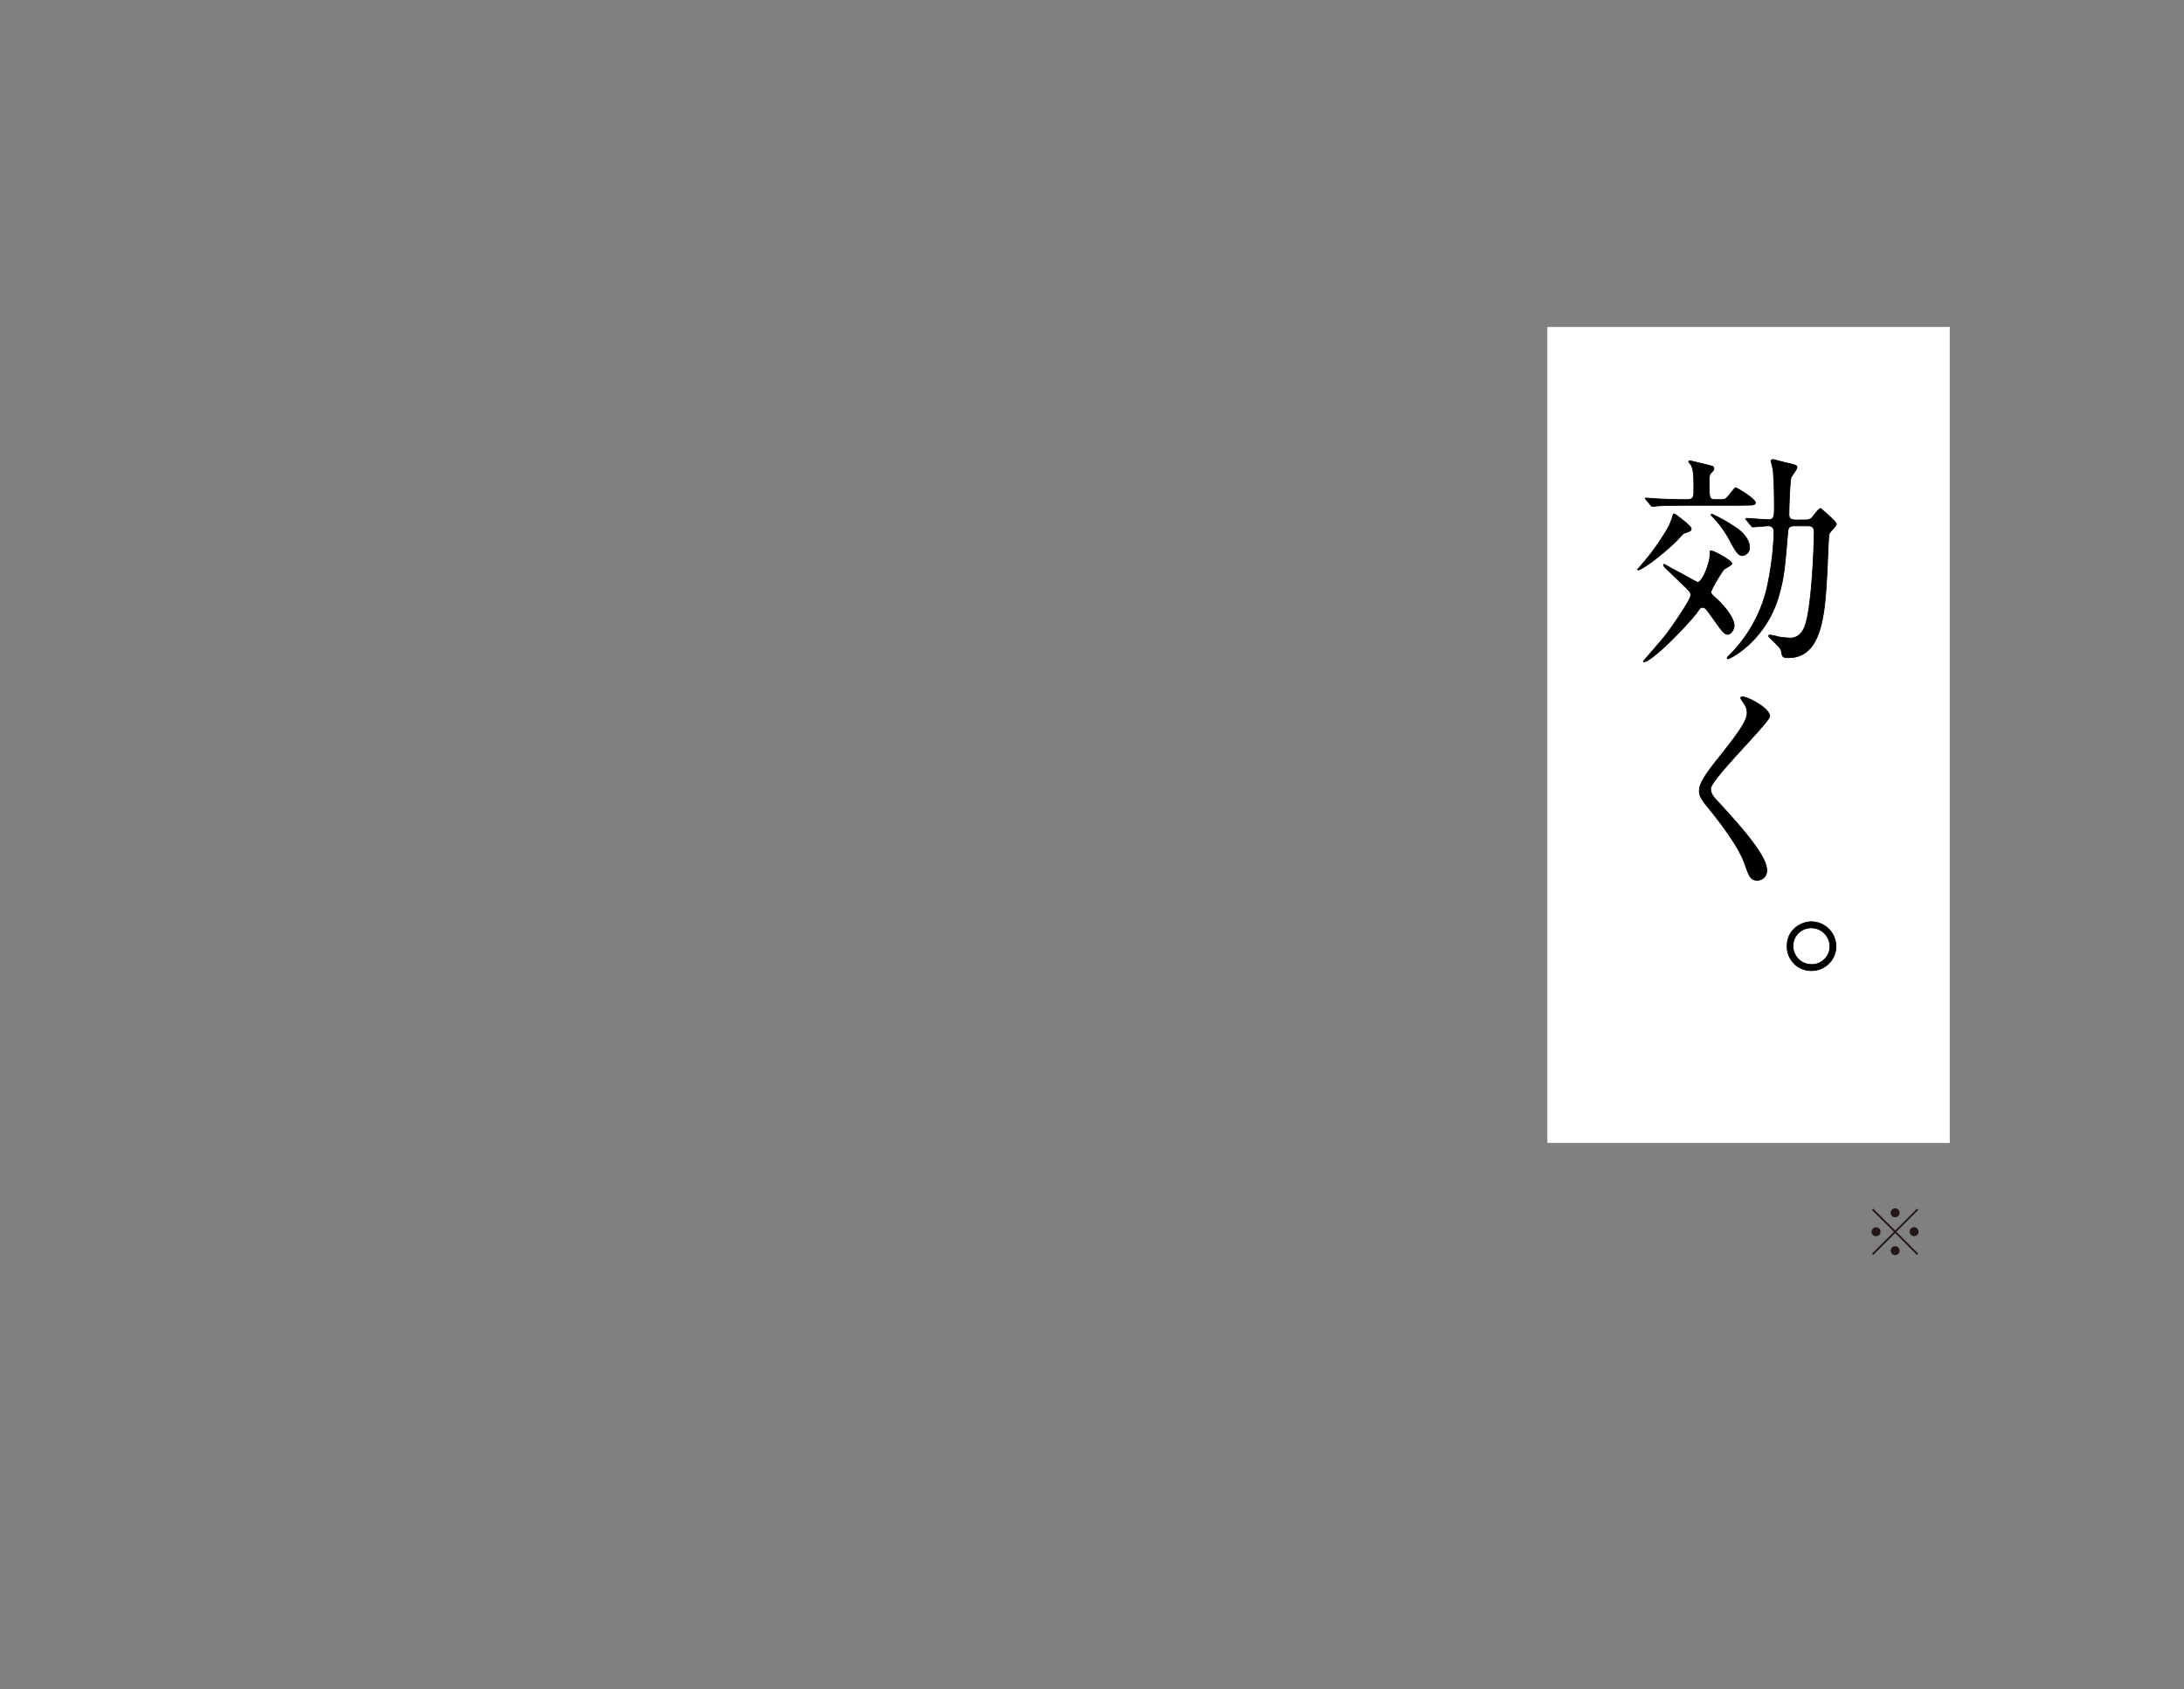 <svg xmlns="http://www.w3.org/2000/svg" viewBox="0 0 750 580"><rect x="0" y="0" width="750" height="580" fill="#808080" stroke="none"/><defs><style>.cls-1{fill:none;}.cls-2{fill:#231816;}.cls-3{fill:#fff;stroke:#fff;stroke-width:0.2px;}.cls-3,.cls-4{stroke-linecap:round;stroke-linejoin:round;}.cls-4{stroke:#000;stroke-width:0.25px;}</style></defs><g id="レイヤー_2" data-name="レイヤー 2"><g id="design"><rect class="cls-1" width="750" height="580"/><path class="cls-2" d="M644.23,424.45a1.54,1.54,0,1,1,1.56-1.54,1.56,1.56,0,0,1-1.56,1.54Zm7-1.52,7.49,7.48-.44.44-7.46-7.48-7.51,7.48-.44-.44,7.51-7.48-7.53-7.5.44-.44,7.53,7.5,7.48-7.5.44.44Zm-.46-5a1.53,1.53,0,1,1,1.56-1.54,1.55,1.55,0,0,1-1.56,1.54Zm0,13a1.53,1.53,0,1,1,1.56-1.54,1.54,1.54,0,0,1-1.56,1.54Zm6.51-6.51a1.54,1.54,0,1,1,1.57-1.54,1.55,1.55,0,0,1-1.57,1.54Z"/><rect class="cls-3" x="531.5" y="112.35" width="138" height="280"/><path class="cls-4" d="M575,176.45c.23,0,5.75,4.09,5.75,5s-.3.9-2.34,1.59c-.53.15-2.12,2.11-2.5,2.49-5.83,5.68-12.19,10.14-13.32,10.14a.24.24,0,0,1-.23-.22c.61-.61,2.35-2.65,3.18-3.71,3.1-3.63,7.42-10.37,8.1-12.26.38-1,.68-2,.91-2.73A.41.41,0,0,1,575,176.45Zm7.72,33.91c-3.86,4.92-15.51,16.87-18.24,16.87a.16.16,0,0,1-.15-.15c0-.15,7-8,8.17-9.68,1.59-2.12,8.1-11.43,8.1-13,0-1.14,0-1.14-5.52-6.36-.53-.53-3-2.88-3.48-3.4a.94.94,0,0,1-.31-.69.24.24,0,0,1,.23-.22c1.36.75,3.78,2.12,5,2.72,1.06.53,6.21,3.48,6.44,3.48,1.74,0,4.24-6.88,4.24-9.23,0-1.44,0-1.59.45-1.59.91,0,7.11,3.41,7.11,4.39,0,.53-2.42,1.66-2.72,2-.83.84-4.47,7-4.47,7.72s.31.91,2.43,2.88c1.36,1.21,5.52,5.75,5.52,8.7,0,1.21-1,3-2.27,3-1.13,0-2-1.28-4.77-5.14s-2.87-4.09-3.78-4.09C584,208.54,584,208.54,582.67,210.36Zm-4.09-36.86c-6.66,0-8.78.15-9.53.23-.23,0-1.36.15-1.59.15s-.46-.15-.68-.46l-1.44-1.74c-.3-.38-.38-.38-.38-.53s.15-.15.3-.15c.53,0,2.88.23,3.33.23,6.06.3,8.4.3,10.75.3s2.27-1.28,2.27-3.56c0-4.76,0-6.28-.91-8.32-.3-.38-.83-.91-.83-1.14s.23-.3.45-.3,7.42,1.74,7.72,1.89a.79.79,0,0,1,.46.76c0,.38-.08.61-.83,1.36s-.76,1.21-.76,4.16c0,4.62,0,5.15,2.35,5.15s2.64,0,3-.15c.84-.23,3.26-3.93,3.71-3.93s6.81,3.85,6.81,5.14c0,.68-.91.83-1.66.83s-3.86.08-4.69.08Zm9.24,3a56.78,56.78,0,0,1,8.93,5.14c2.57,1.9,4,4.32,4,6.13a2.74,2.74,0,0,1-2.5,3c-1.51,0-2.65-2.2-4.24-5.15a35.19,35.19,0,0,0-6.13-8.4c-.07,0-.38-.3-.3-.53S587.67,176.53,587.82,176.53Zm32.16,2a2.89,2.89,0,0,0,2.2-.75c.45-.46,2.27-3.18,3-3.18.38.3,5.37,4.54,5.37,5.3,0,.53-.53,1.06-1,1.59-1.21,1.36-1.36,1.51-1.51,2.19-.23,1.21-.53,11.2-.69,13.32-.75,13.85-1.74,28.84-13.16,28.84-2.12,0-2.12-.15-2.58-2.5-.15-1.06-4.31-4.47-4.31-4.92a.42.42,0,0,1,.45-.38,23.08,23.08,0,0,1,3.11.68,31.56,31.56,0,0,0,3.93.38c3,0,4.31-2.5,4.77-3.56,2.72-6.2,3.4-30.19,3.4-32.77,0-1.89-.9-2.19-2.27-2.19h-4.39c-2.27,0-2.27.91-2.42,2.34-1.06,12.57-1.28,15-2.87,20.89-4.24,16-16.88,22.41-17.64,22.41a.27.27,0,0,1-.3-.31c0-.15.23-.38.45-.6a48.5,48.5,0,0,0,13-22.48,102.93,102.93,0,0,0,2.64-20.13c0-1.82-1.21-2.12-1.89-2.12s-4.84.38-5.37.38c-.3,0-.46-.23-.68-.53l-1.44-1.74c-.38-.38-.38-.38-.38-.46s.15-.23.3-.23c1.06,0,6.36.46,7.57.46,2,0,2-1.36,2-4.92,0-6.36-.31-11.2-.46-12.34-.07-.45-.68-2.8-.68-2.95,0-.38.53-.45.76-.45s3.4.91,4,1c3.78.91,4.16,1,4.16,1.67s-1.74,2.87-2,3.4c-.46,1.21-.76,10.82-.76,12.79,0,1.36.68,1.89,2.35,1.89Z"/><path class="cls-4" d="M598.41,239.26c1.82,0,9.31,3.86,9.31,6.66,0,2.05-20.28,21.65-20.28,24.9,0,1.29.6,2.43,2.27,4.17,6.74,7.34,17,18.46,17,23.69a3.22,3.22,0,0,1-3.26,3.55c-2.34,0-2.8-1.44-4.39-5.9-2.34-6.66-10.59-16.73-12.56-19.15-2.35-2.87-2.95-4-2.95-5.6,0-2,1-4.31,6.13-10.75,7.49-9.38,10.29-13.32,10.29-16.12,0-1.59-.68-2.72-1.89-4.39-.23-.37-.38-.68-.23-.9S598.19,239.26,598.41,239.26Z"/><path class="cls-4" d="M630.5,324.94a8.37,8.37,0,0,1-8.47,8.32,8.28,8.28,0,0,1-8.33-8.47c0-5.76,5-8.33,8.4-8.33A8.54,8.54,0,0,1,630.5,324.94Zm-14.76-.08a6.33,6.33,0,0,0,6.36,6.28,6.18,6.18,0,0,0,6.28-6.13,6.36,6.36,0,0,0-6.43-6.43A6.19,6.19,0,0,0,615.74,324.86Z"/></g></g></svg>